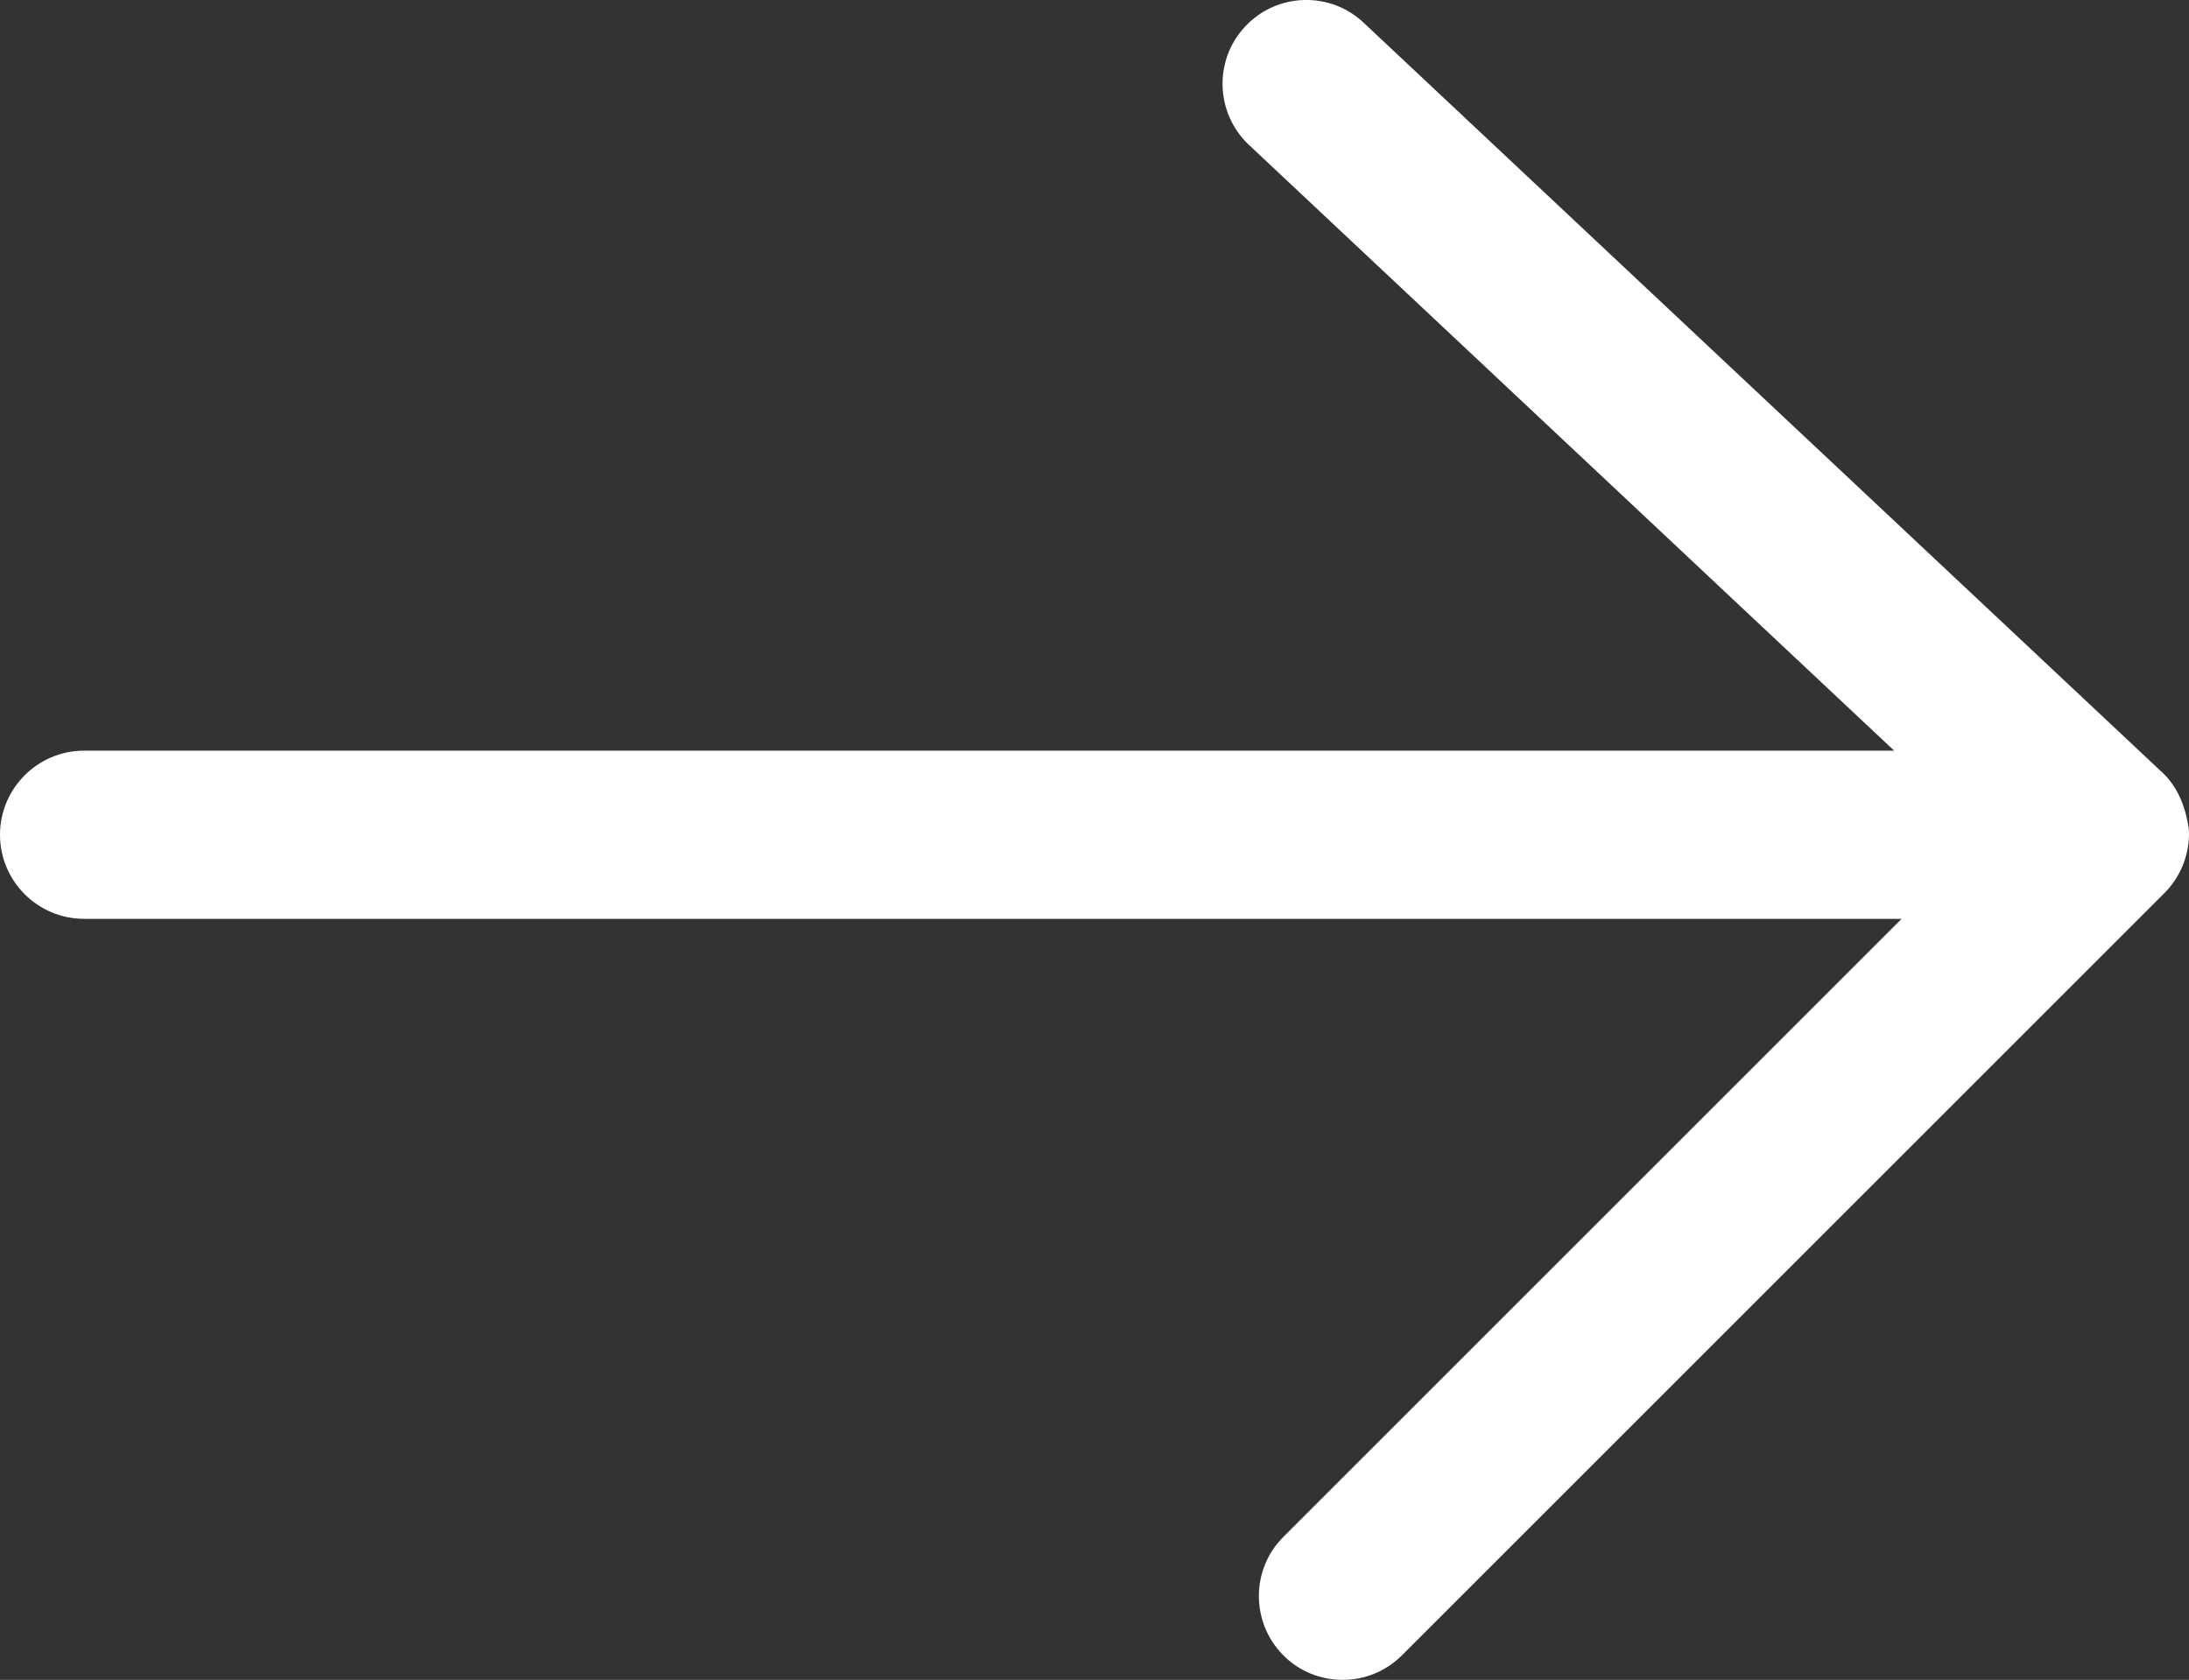 <?xml version="1.0" encoding="UTF-8"?>
<svg id="Layer_1" data-name="Layer 1" xmlns="http://www.w3.org/2000/svg" viewBox="0 0 891.84 684.53">
  <rect x="0" y="0" width="891.84" height="684.53" fill="#333333" stroke="none"/>
  <defs>
    <style>
      .cls-1 {
        fill: #fff;
      }
    </style>
  </defs>
  <g>
    <path class="cls-1" d="M874.34,339.63c.04,4.45-1.72,8.76-4.88,11.91l-310.68,310.64c-6.5,6.49-17.04,6.51-23.54,0-6.47-6.52-6.53-17.05,0-23.54l298.51-298.48L520.8,46.27c-6.68-6.29-7.01-16.82-.74-23.5,6.29-6.72,16.84-7.06,23.54-.74l325.49,305.62c3.29,3.1,4.63,8.13,5.25,11.99Z"/>
    <path class="cls-1" d="M547.01,684.53c-8.75,0-17.5-3.33-24.15-10-13.32-13.41-13.28-35.07.06-48.32l285.7-285.67L508.83,59.03c-13.71-12.9-14.38-34.53-1.52-48.24,6.23-6.66,14.71-10.49,23.84-10.78,9.15-.28,17.82,3.01,24.46,9.28l325.46,305.59c5.5,5.17,9.05,12.57,10.55,21.99.14.87.21,1.74.22,2.62.07,9.12-3.59,18.03-10.04,24.45l-310.65,310.61c-6.66,6.65-15.41,9.98-24.15,9.98ZM547.63,651h0s0,0,0,0ZM850.06,333.78c.75,1.93,1.17,3.99,1.2,6.1.03,2.1-.31,4.17-1,6.12l6.19-6.19s0-.02-.01-.03l-6.38-5.99ZM856.29,339.42h0ZM857.09,339.17s0,0,0,0h0Z"/>
  </g>
  <g>
    <path class="cls-1" d="M833.76,357.92H34.27c-9.82,0-17.77-7.96-17.77-17.77s7.96-17.77,17.77-17.77h799.49c9.82,0,17.77,7.96,17.77,17.77s-7.96,17.77-17.77,17.77Z"/>
    <path class="cls-1" d="M833.76,374.42H34.27c-18.9,0-34.27-15.38-34.27-34.27s15.38-34.27,34.27-34.27h799.49c18.9,0,34.27,15.38,34.27,34.27s-15.38,34.27-34.27,34.27ZM34.27,338.88c-.7,0-1.27.57-1.27,1.27s.57,1.27,1.27,1.27h799.49c.7,0,1.27-.57,1.27-1.27s-.57-1.27-1.27-1.27H34.27Z"/>
  </g>
</svg>